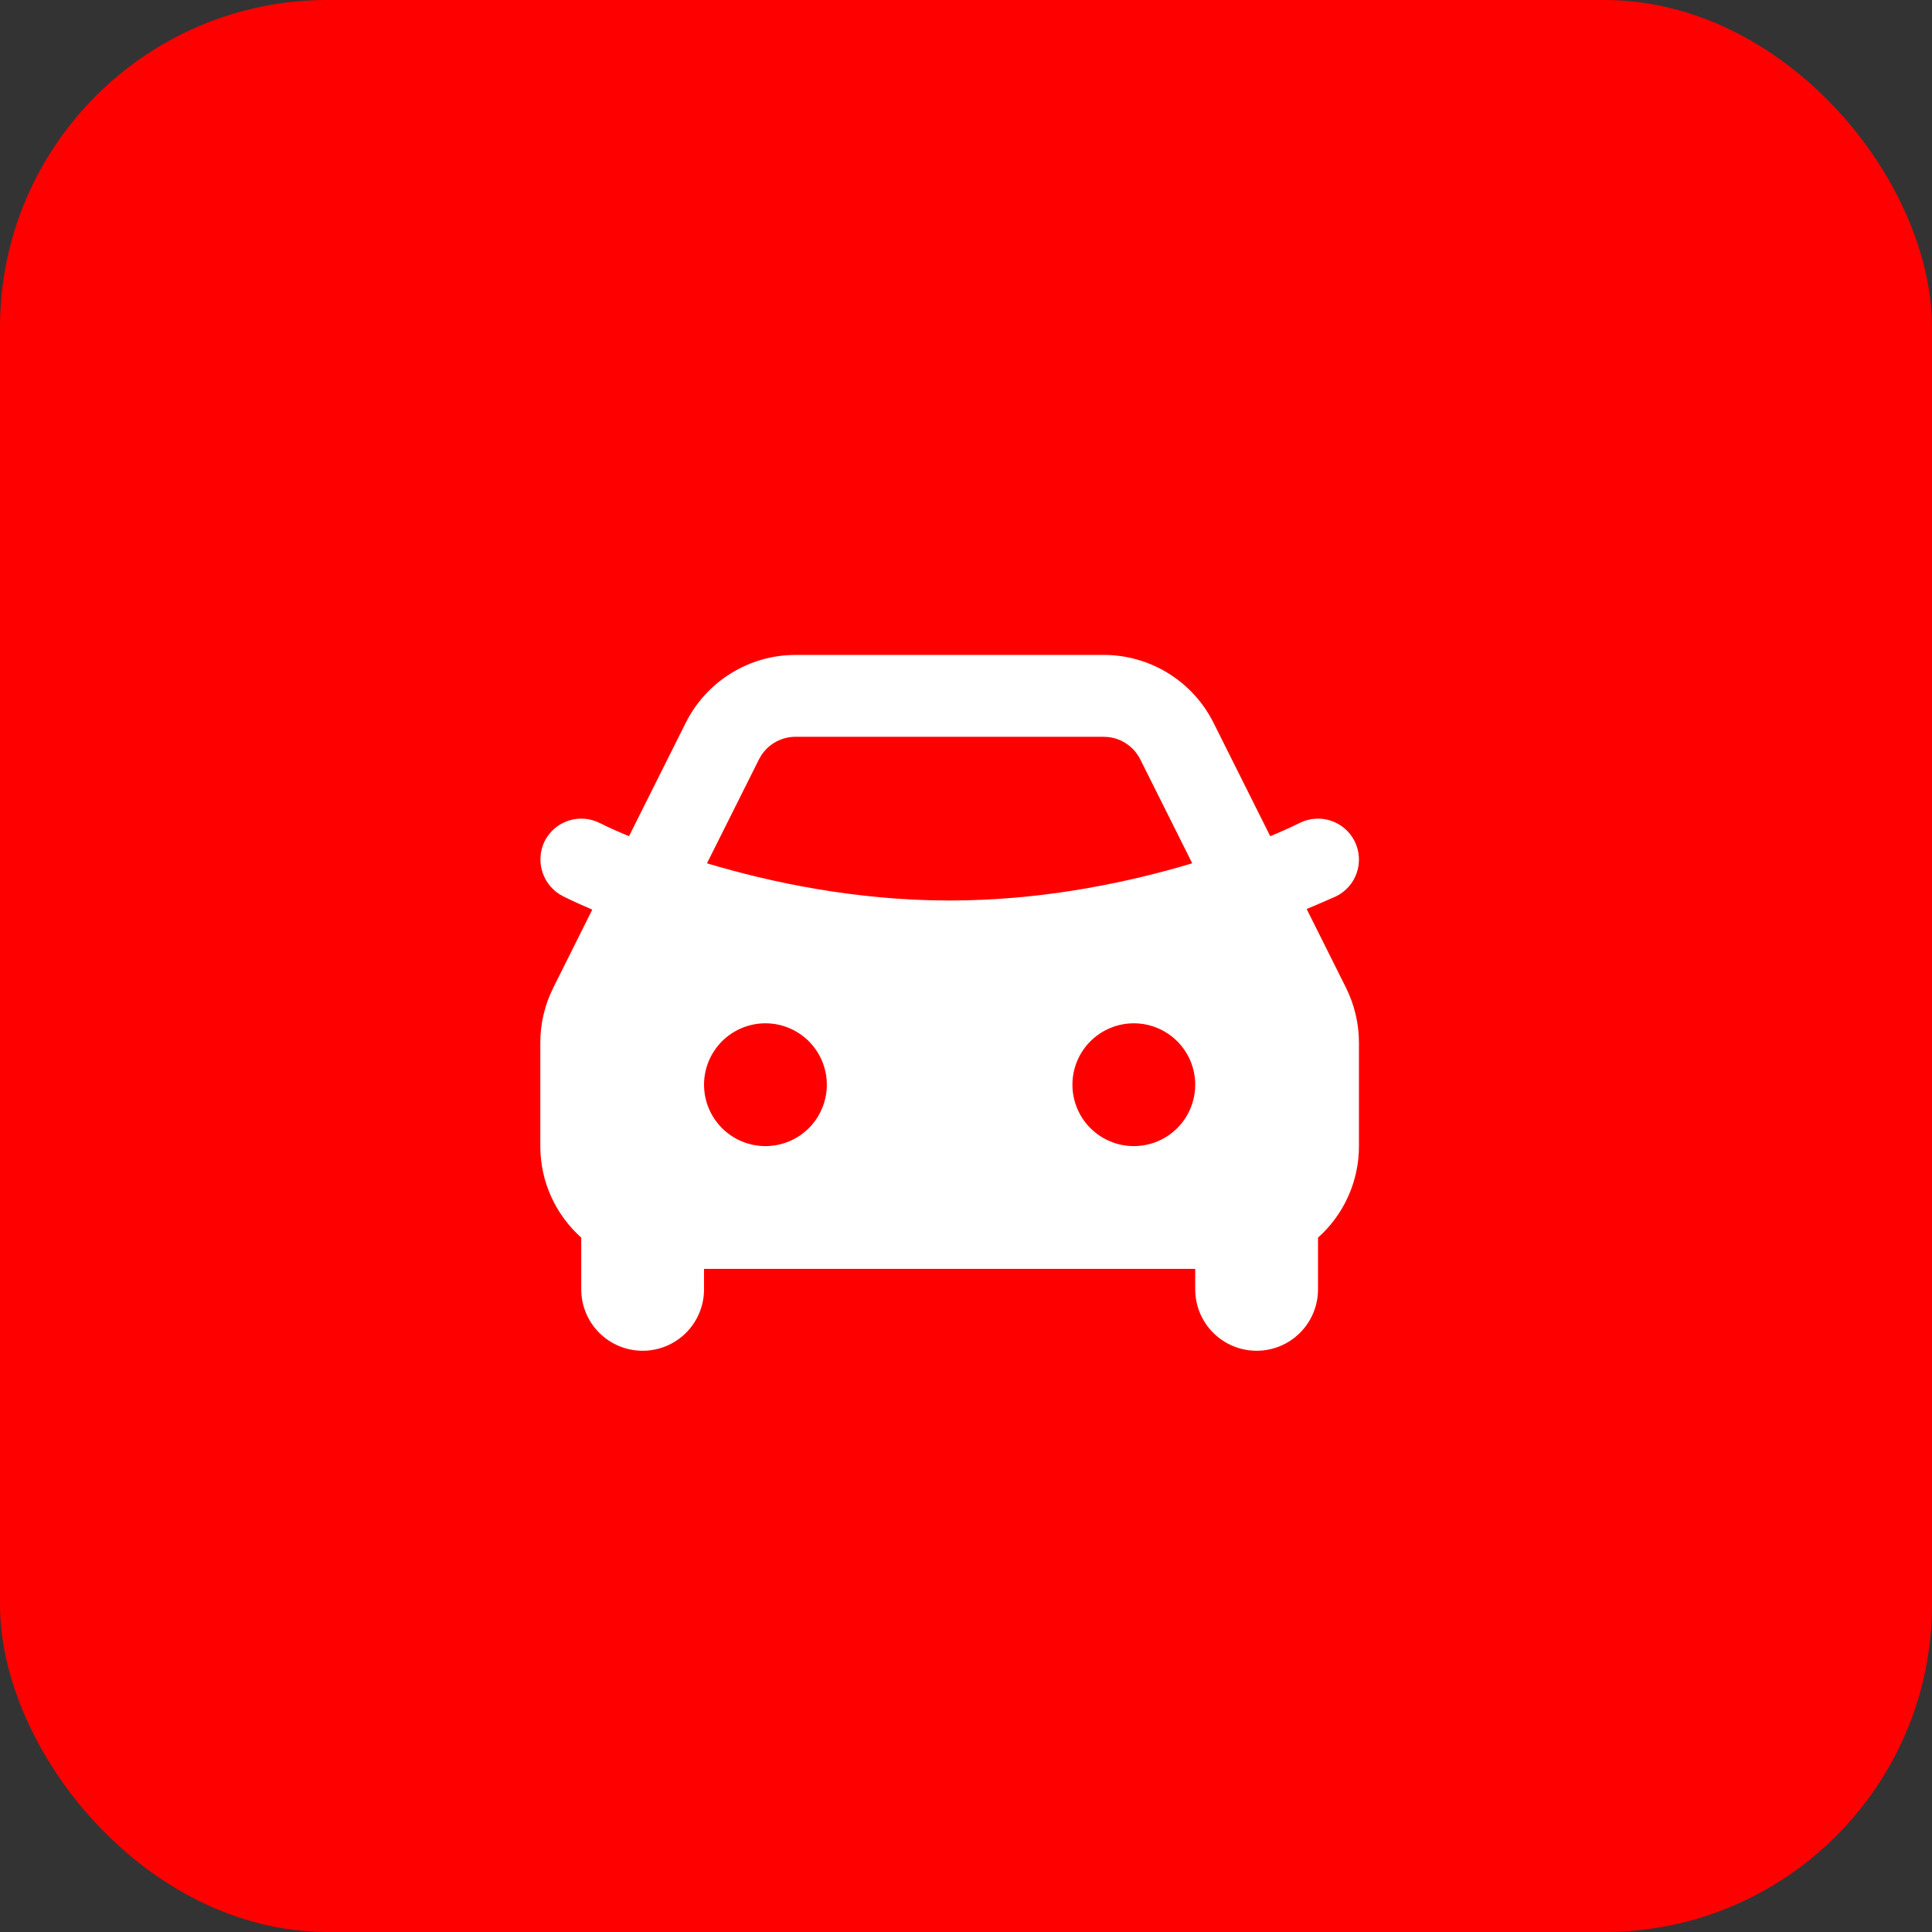 <svg width="59" height="59" viewBox="0 0 59 59" fill="none" xmlns="http://www.w3.org/2000/svg">
<rect x="0" y="0" width="59" height="59" fill="#333333" stroke="none"/>
<rect width="59" height="59" rx="10" fill="#FF0000"/>
<g clip-path="url(#clip0_244_12)">
<path fill-rule="evenodd" clip-rule="evenodd" d="M33.705 20C34.401 20 35.084 20.194 35.676 20.56C36.269 20.926 36.747 21.45 37.059 22.073L38.791 25.536C39.096 25.411 39.396 25.276 39.691 25.131C39.988 24.983 40.331 24.959 40.646 25.064C40.961 25.169 41.221 25.395 41.369 25.691C41.517 25.988 41.541 26.331 41.436 26.646C41.331 26.961 41.105 27.221 40.809 27.369C40.508 27.503 40.206 27.633 39.903 27.759L41.104 30.163C41.364 30.684 41.5 31.259 41.5 31.841V35C41.501 35.528 41.39 36.05 41.174 36.531C40.959 37.013 40.644 37.444 40.25 37.795V39.375C40.25 39.872 40.053 40.349 39.701 40.701C39.349 41.053 38.872 41.25 38.375 41.25C37.878 41.25 37.401 41.053 37.049 40.701C36.697 40.349 36.5 39.872 36.5 39.375V38.75H21.5V39.375C21.5 39.872 21.302 40.349 20.951 40.701C20.599 41.053 20.122 41.25 19.625 41.25C19.128 41.25 18.651 41.053 18.299 40.701C17.948 40.349 17.75 39.872 17.75 39.375V37.795C16.983 37.108 16.5 36.11 16.5 35V31.84C16.5 31.258 16.636 30.684 16.896 30.164L18.087 27.779C17.786 27.651 17.488 27.516 17.194 27.37C16.898 27.22 16.674 26.96 16.569 26.646C16.464 26.332 16.486 25.989 16.631 25.691C16.705 25.544 16.806 25.413 16.93 25.305C17.054 25.198 17.198 25.116 17.354 25.064C17.51 25.012 17.674 24.991 17.838 25.002C18.002 25.014 18.162 25.058 18.309 25.131C18.604 25.277 18.905 25.411 19.209 25.536L20.941 22.074C21.253 21.451 21.731 20.927 22.324 20.561C22.916 20.194 23.599 20 24.295 20H33.705ZM23.375 31.25C22.878 31.25 22.401 31.448 22.049 31.799C21.698 32.151 21.5 32.628 21.5 33.125C21.5 33.622 21.698 34.099 22.049 34.451C22.401 34.803 22.878 35 23.375 35C23.872 35 24.349 34.803 24.701 34.451C25.052 34.099 25.25 33.622 25.25 33.125C25.25 32.628 25.052 32.151 24.701 31.799C24.349 31.448 23.872 31.25 23.375 31.25ZM34.625 31.25C34.128 31.25 33.651 31.448 33.299 31.799C32.947 32.151 32.75 32.628 32.75 33.125C32.75 33.622 32.947 34.099 33.299 34.451C33.651 34.803 34.128 35 34.625 35C35.122 35 35.599 34.803 35.951 34.451C36.303 34.099 36.5 33.622 36.5 33.125C36.5 32.628 36.303 32.151 35.951 31.799C35.599 31.448 35.122 31.25 34.625 31.25ZM33.705 22.5H24.295C24.089 22.5 23.887 22.551 23.705 22.648C23.524 22.745 23.369 22.885 23.255 23.056L23.177 23.191L21.59 26.364C23.525 26.944 26.133 27.5 29 27.5C31.677 27.5 34.126 27.015 36.013 26.479L36.409 26.364L34.822 23.191C34.73 23.007 34.594 22.849 34.427 22.73C34.259 22.611 34.064 22.536 33.86 22.51L33.706 22.5H33.705Z" fill="white"/>
</g>
<defs>
<clipPath id="clip0_244_12">
<rect width="30" height="30" fill="white" transform="translate(14 15)"/>
</clipPath>
</defs>
</svg>
